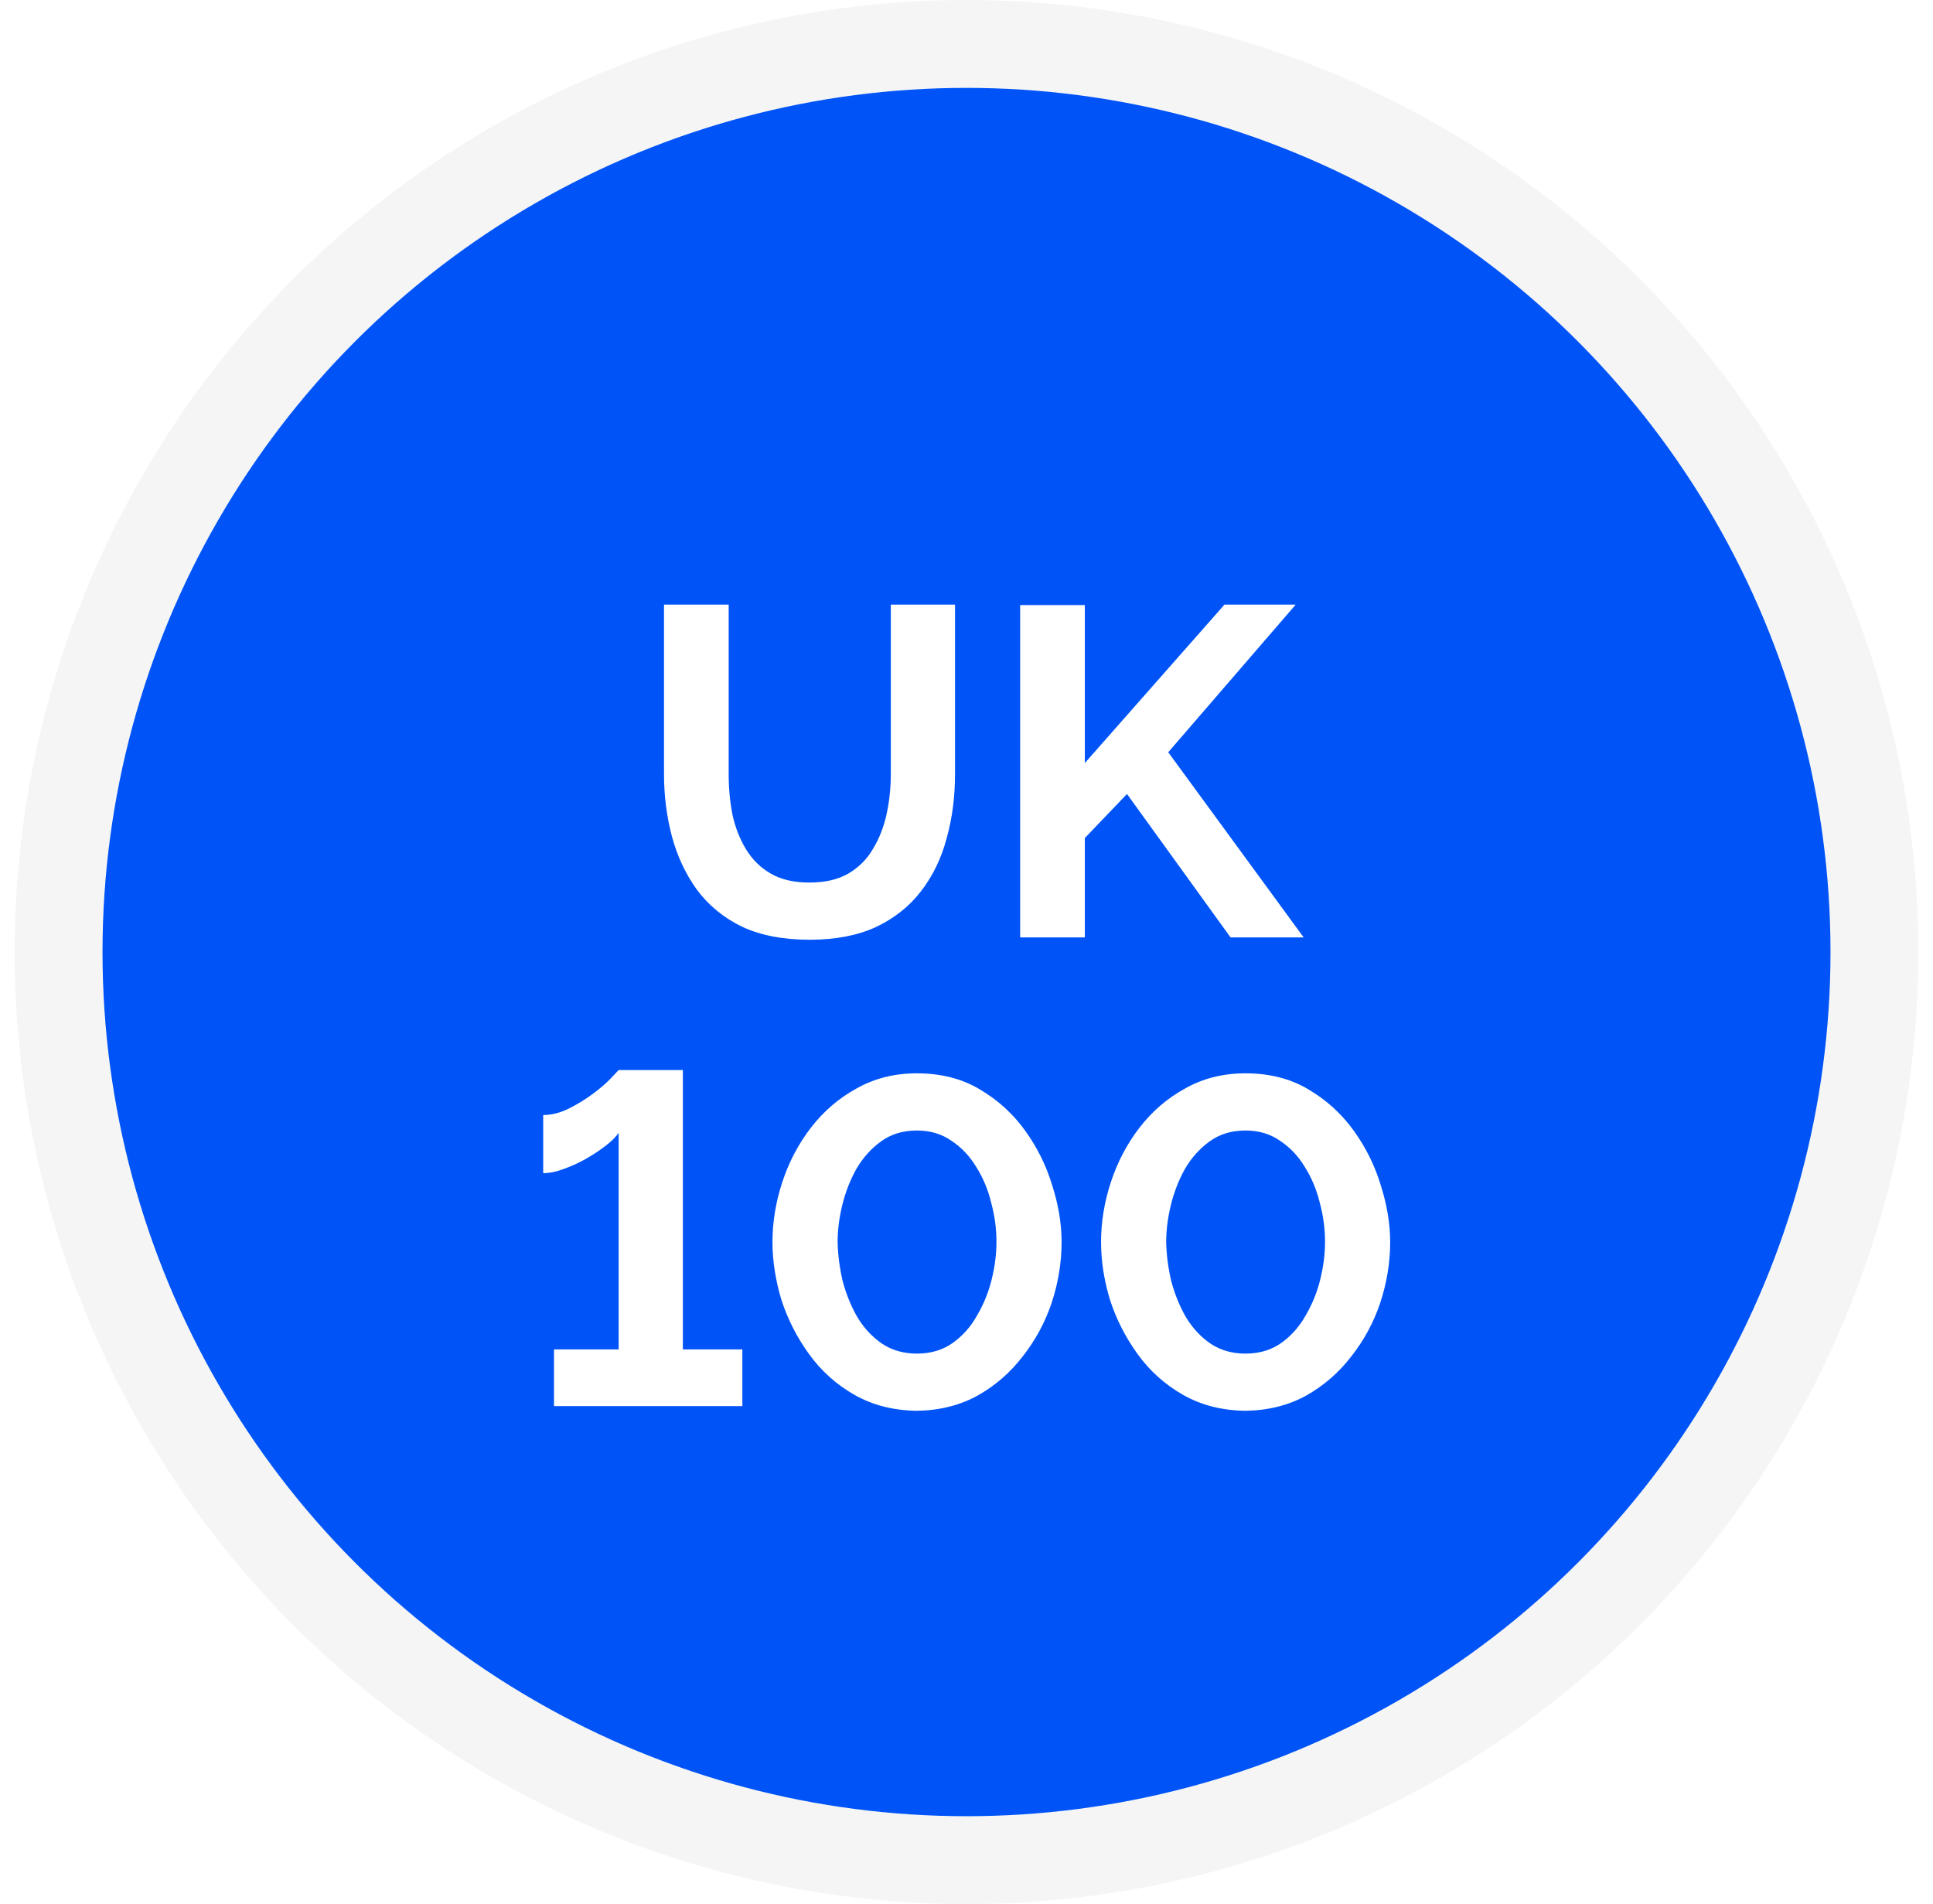 <svg width="66" height="65" viewBox="0 0 66 65" fill="none" xmlns="http://www.w3.org/2000/svg">
<circle cx="33" cy="32.5" r="31" fill="#0054F7" stroke="#F5F5F5" stroke-width="3"/>
<g filter="url(#filter0_d_3580_46638)">
<path d="M27.648 30.08C26.742 30.08 25.968 29.931 25.328 29.632C24.699 29.323 24.187 28.901 23.792 28.368C23.408 27.835 23.126 27.232 22.944 26.56C22.763 25.877 22.672 25.168 22.672 24.432V18.64H24.88V24.432C24.88 24.901 24.923 25.36 25.008 25.808C25.104 26.245 25.259 26.64 25.472 26.992C25.686 27.344 25.968 27.621 26.32 27.824C26.672 28.027 27.11 28.128 27.632 28.128C28.166 28.128 28.608 28.027 28.96 27.824C29.323 27.611 29.606 27.328 29.808 26.976C30.022 26.624 30.176 26.229 30.272 25.792C30.368 25.344 30.416 24.891 30.416 24.432V18.64H32.608V24.432C32.608 25.211 32.512 25.941 32.32 26.624C32.139 27.307 31.846 27.909 31.44 28.432C31.046 28.944 30.534 29.349 29.904 29.648C29.275 29.936 28.523 30.08 27.648 30.08ZM34.832 30V18.656H37.04V24.048L41.808 18.64H44.24L39.888 23.68L44.512 30H42.016L38.48 25.104L37.04 26.608V30H34.832ZM25.347 44.064V46H18.915V44.064H21.123V36.672C21.038 36.8 20.894 36.944 20.691 37.104C20.499 37.253 20.275 37.403 20.019 37.552C19.774 37.691 19.518 37.808 19.251 37.904C18.995 38 18.761 38.048 18.547 38.048V36.064C18.835 36.064 19.129 35.989 19.427 35.84C19.726 35.691 20.003 35.52 20.259 35.328C20.515 35.136 20.718 34.96 20.867 34.8C21.027 34.629 21.113 34.539 21.123 34.528H23.315V44.064H25.347ZM31.303 46.16C30.503 46.149 29.794 45.968 29.175 45.616C28.556 45.264 28.039 44.8 27.623 44.224C27.207 43.648 26.892 43.029 26.679 42.368C26.477 41.696 26.375 41.04 26.375 40.4C26.375 39.717 26.487 39.035 26.711 38.352C26.935 37.669 27.261 37.051 27.687 36.496C28.125 35.931 28.647 35.483 29.255 35.152C29.863 34.811 30.546 34.64 31.303 34.64C32.124 34.64 32.839 34.821 33.447 35.184C34.066 35.547 34.583 36.016 34.999 36.592C35.415 37.168 35.724 37.792 35.927 38.464C36.141 39.136 36.247 39.781 36.247 40.4C36.247 41.093 36.135 41.781 35.911 42.464C35.687 43.136 35.356 43.749 34.919 44.304C34.492 44.859 33.975 45.307 33.367 45.648C32.759 45.979 32.071 46.149 31.303 46.16ZM28.599 40.4C28.61 40.848 28.669 41.296 28.775 41.744C28.892 42.181 29.058 42.587 29.271 42.96C29.495 43.333 29.778 43.637 30.119 43.872C30.46 44.096 30.855 44.208 31.303 44.208C31.783 44.208 32.194 44.085 32.535 43.84C32.877 43.595 33.154 43.28 33.367 42.896C33.591 42.512 33.757 42.101 33.863 41.664C33.97 41.227 34.023 40.805 34.023 40.4C34.023 39.952 33.965 39.509 33.847 39.072C33.74 38.624 33.57 38.213 33.335 37.84C33.111 37.467 32.828 37.168 32.487 36.944C32.157 36.709 31.762 36.592 31.303 36.592C30.834 36.592 30.428 36.715 30.087 36.96C29.746 37.205 29.463 37.52 29.239 37.904C29.026 38.288 28.866 38.699 28.759 39.136C28.652 39.573 28.599 39.995 28.599 40.4ZM42.522 46.16C41.722 46.149 41.013 45.968 40.394 45.616C39.775 45.264 39.258 44.8 38.842 44.224C38.426 43.648 38.111 43.029 37.898 42.368C37.695 41.696 37.594 41.04 37.594 40.4C37.594 39.717 37.706 39.035 37.93 38.352C38.154 37.669 38.479 37.051 38.906 36.496C39.343 35.931 39.866 35.483 40.474 35.152C41.082 34.811 41.764 34.64 42.522 34.64C43.343 34.64 44.058 34.821 44.666 35.184C45.285 35.547 45.802 36.016 46.218 36.592C46.634 37.168 46.943 37.792 47.146 38.464C47.359 39.136 47.466 39.781 47.466 40.4C47.466 41.093 47.354 41.781 47.13 42.464C46.906 43.136 46.575 43.749 46.138 44.304C45.711 44.859 45.194 45.307 44.586 45.648C43.978 45.979 43.29 46.149 42.522 46.16ZM39.818 40.4C39.828 40.848 39.887 41.296 39.994 41.744C40.111 42.181 40.276 42.587 40.49 42.96C40.714 43.333 40.996 43.637 41.338 43.872C41.679 44.096 42.074 44.208 42.522 44.208C43.002 44.208 43.413 44.085 43.754 43.84C44.095 43.595 44.373 43.28 44.586 42.896C44.81 42.512 44.975 42.101 45.082 41.664C45.188 41.227 45.242 40.805 45.242 40.4C45.242 39.952 45.183 39.509 45.066 39.072C44.959 38.624 44.788 38.213 44.554 37.84C44.33 37.467 44.047 37.168 43.706 36.944C43.375 36.709 42.98 36.592 42.522 36.592C42.053 36.592 41.647 36.715 41.306 36.96C40.965 37.205 40.682 37.52 40.458 37.904C40.245 38.288 40.084 38.699 39.978 39.136C39.871 39.573 39.818 39.995 39.818 40.4Z" fill="white"/>
</g>
<defs>
<filter id="filter0_d_3580_46638" x="12.547" y="14.64" width="40.92" height="39.52" filterUnits="userSpaceOnUse" color-interpolation-filters="sRGB">
<feFlood flood-opacity="0" result="BackgroundImageFix"/>
<feColorMatrix in="SourceAlpha" type="matrix" values="0 0 0 0 0 0 0 0 0 0 0 0 0 0 0 0 0 0 127 0" result="hardAlpha"/>
<feOffset dy="2"/>
<feGaussianBlur stdDeviation="3"/>
<feComposite in2="hardAlpha" operator="out"/>
<feColorMatrix type="matrix" values="0 0 0 0 0 0 0 0 0 0 0 0 0 0 0 0 0 0 0.15 0"/>
<feBlend mode="normal" in2="BackgroundImageFix" result="effect1_dropShadow_3580_46638"/>
<feBlend mode="normal" in="SourceGraphic" in2="effect1_dropShadow_3580_46638" result="shape"/>
</filter>
</defs>
</svg>
